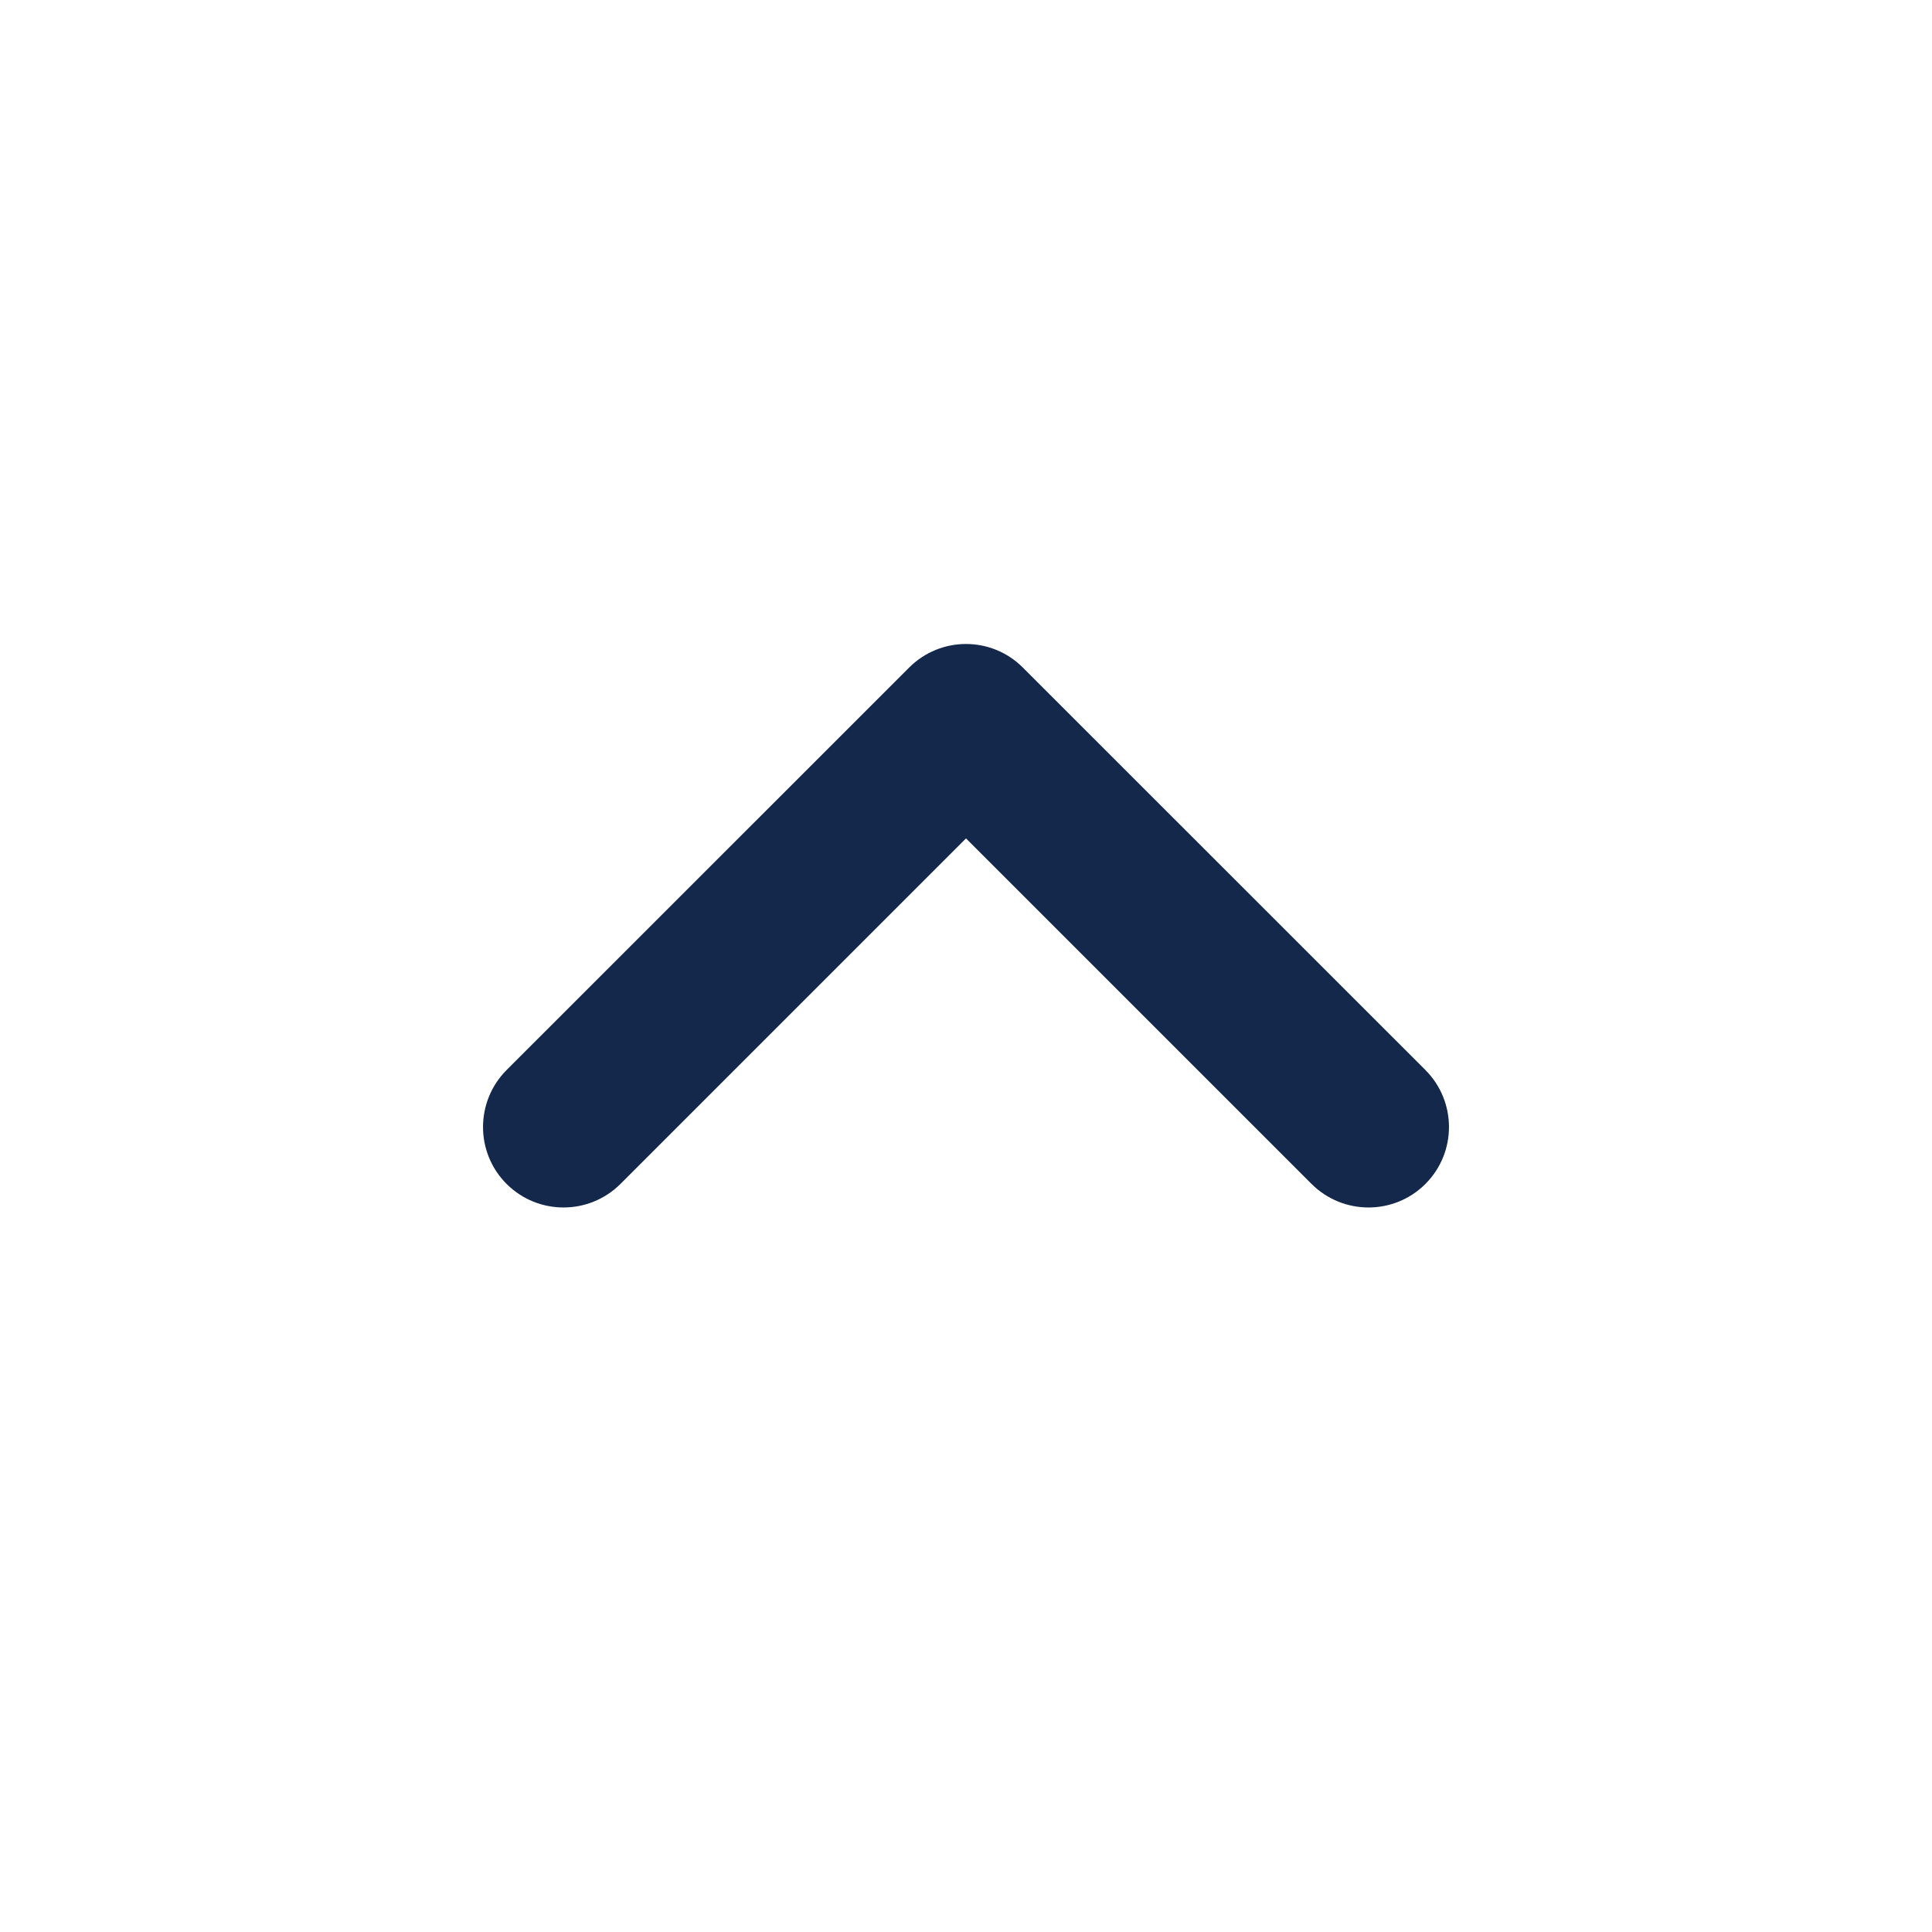 <svg width="20" height="20" viewBox="0 0 20 20" fill="none" xmlns="http://www.w3.org/2000/svg">
    <path fill-rule="evenodd" clip-rule="evenodd" d="M10 8.679L6.423 12.256C6.097 12.581 5.57 12.581 5.244 12.256C4.919 11.931 4.919 11.403 5.244 11.077L9.411 6.911C9.736 6.585 10.264 6.585 10.589 6.911L14.756 11.077C15.081 11.403 15.081 11.931 14.756 12.256C14.431 12.581 13.903 12.581 13.577 12.256L10 8.679Z" fill="#14284B"/>
</svg>
